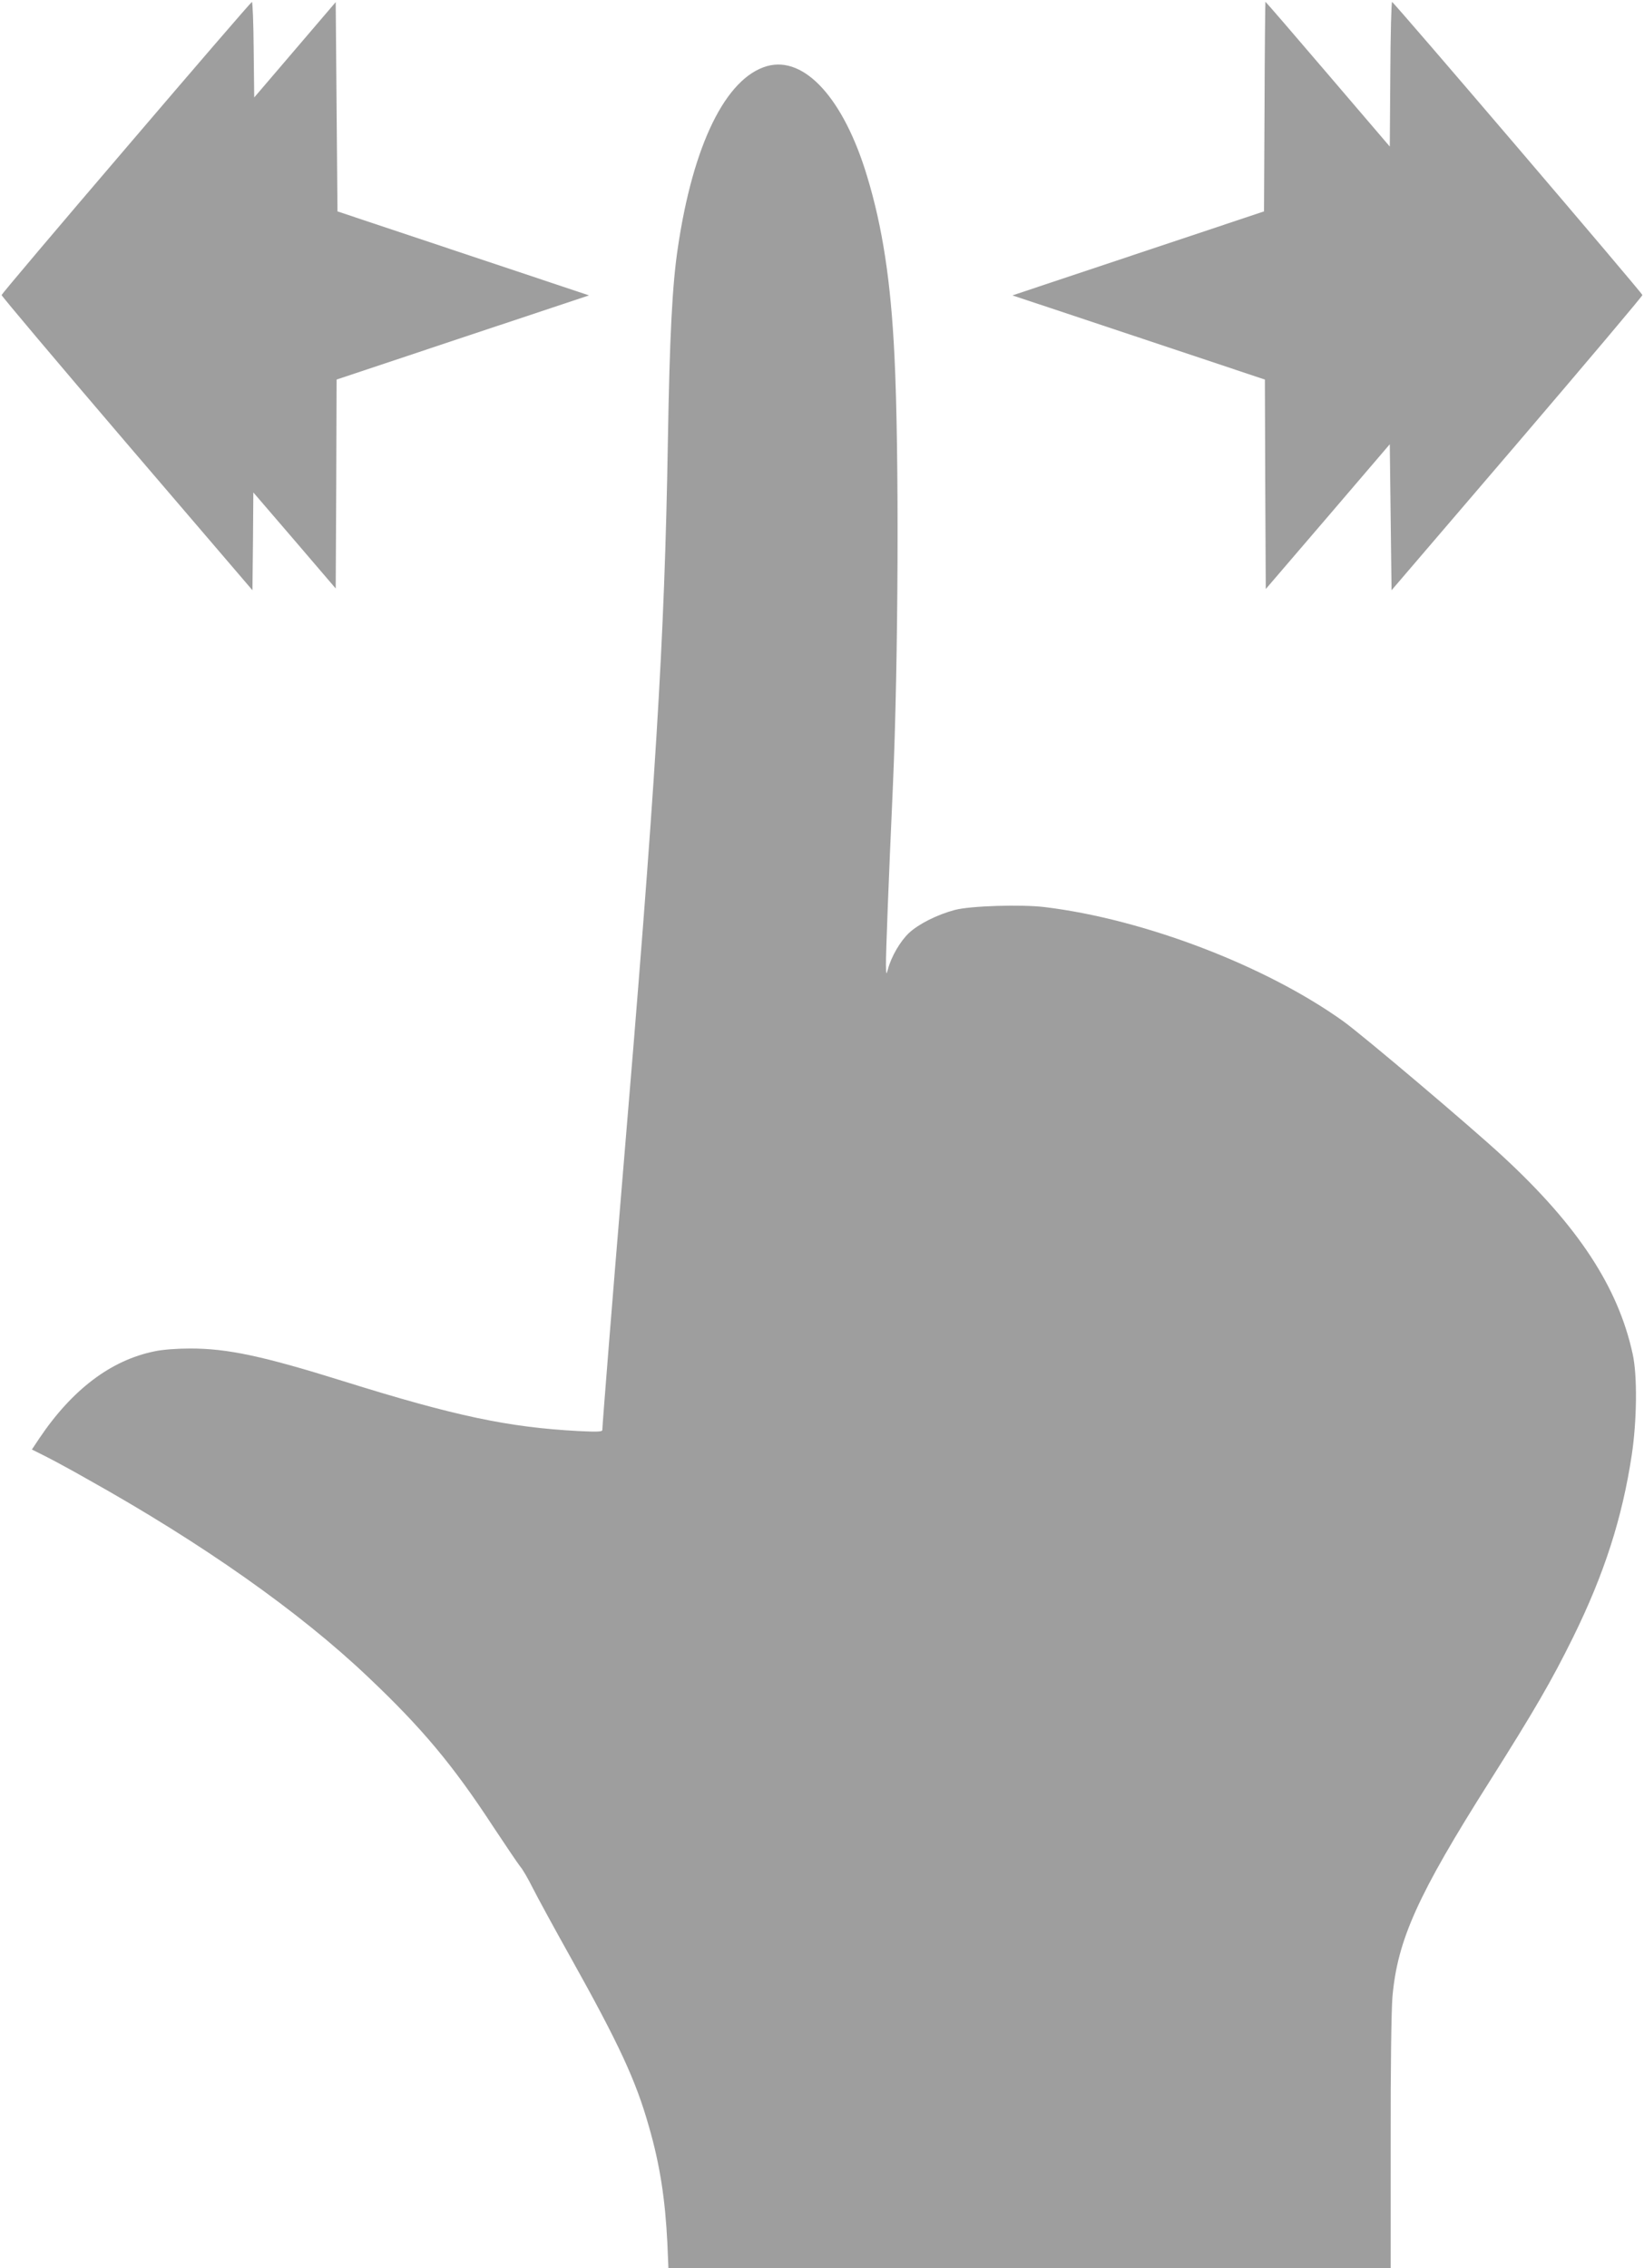 <?xml version="1.0" standalone="no"?>
<!DOCTYPE svg PUBLIC "-//W3C//DTD SVG 20010904//EN"
 "http://www.w3.org/TR/2001/REC-SVG-20010904/DTD/svg10.dtd">
<svg version="1.0" xmlns="http://www.w3.org/2000/svg"
 width="928pt" height="1280pt" viewBox="0 0 928 1280"
 preserveAspectRatio="xMidYMid meet">
<g transform="translate(0,1280) scale(0.1,-0.1)"
fill="#9e9e9e" stroke="none">
<path d="M713 11967 c-387 -452 -703 -826 -704 -832 -1 -5 318 -383 707 -838
l709 -828 3 276 2 276 233 -271 232 -271 3 590 2 589 713 238 712 237 -710
237 -710 237 -5 590 -5 591 -230 -269 -230 -269 -3 270 c-1 149 -6 270 -10
269 -4 0 -323 -370 -709 -822z"/>
<path d="M7138 12198 l-3 -591 -710 -237 -710 -237 712 -237 713 -238 2 -591
3 -591 350 408 350 409 5 -412 5 -412 709 828 c389 455 708 833 707 838 -2 13
-1403 1653 -1413 1654 -4 1 -9 -183 -10 -408 l-3 -408 -349 408 c-192 225
-351 409 -353 409 -1 0 -4 -266 -5 -592z"/>
<path d="M4330 12427 c-233 -66 -418 -443 -504 -1027 -31 -207 -46 -494 -56
-1090 -19 -1136 -67 -1910 -260 -4205 -47 -562 -110 -1348 -110 -1375 0 -10
-29 -11 -132 -6 -398 21 -697 84 -1328 281 -457 143 -656 185 -866 185 -75 0
-156 -6 -202 -16 -246 -50 -465 -216 -650 -491 l-42 -63 72 -36 c40 -20 148
-78 239 -130 650 -363 1199 -749 1589 -1120 303 -287 477 -495 705 -844 71
-107 139 -208 152 -224 14 -16 45 -70 70 -120 25 -50 122 -228 216 -396 272
-487 367 -692 440 -951 62 -214 92 -411 104 -656 l6 -143 2039 0 2038 0 0 707
c-1 409 4 757 10 824 28 321 143 576 549 1217 254 402 350 568 470 811 177
359 278 674 332 1031 29 194 32 448 5 569 -82 378 -309 724 -735 1117 -177
164 -790 683 -899 761 -437 313 -1124 576 -1685 644 -132 16 -420 7 -507 -16
-101 -27 -204 -79 -259 -130 -49 -46 -100 -133 -119 -205 -9 -33 -10 -32 -11
25 -1 56 15 476 39 1005 31 705 36 1888 9 2430 -20 418 -67 728 -155 1017
-132 437 -353 679 -564 620z"/>
</g>
</svg>
